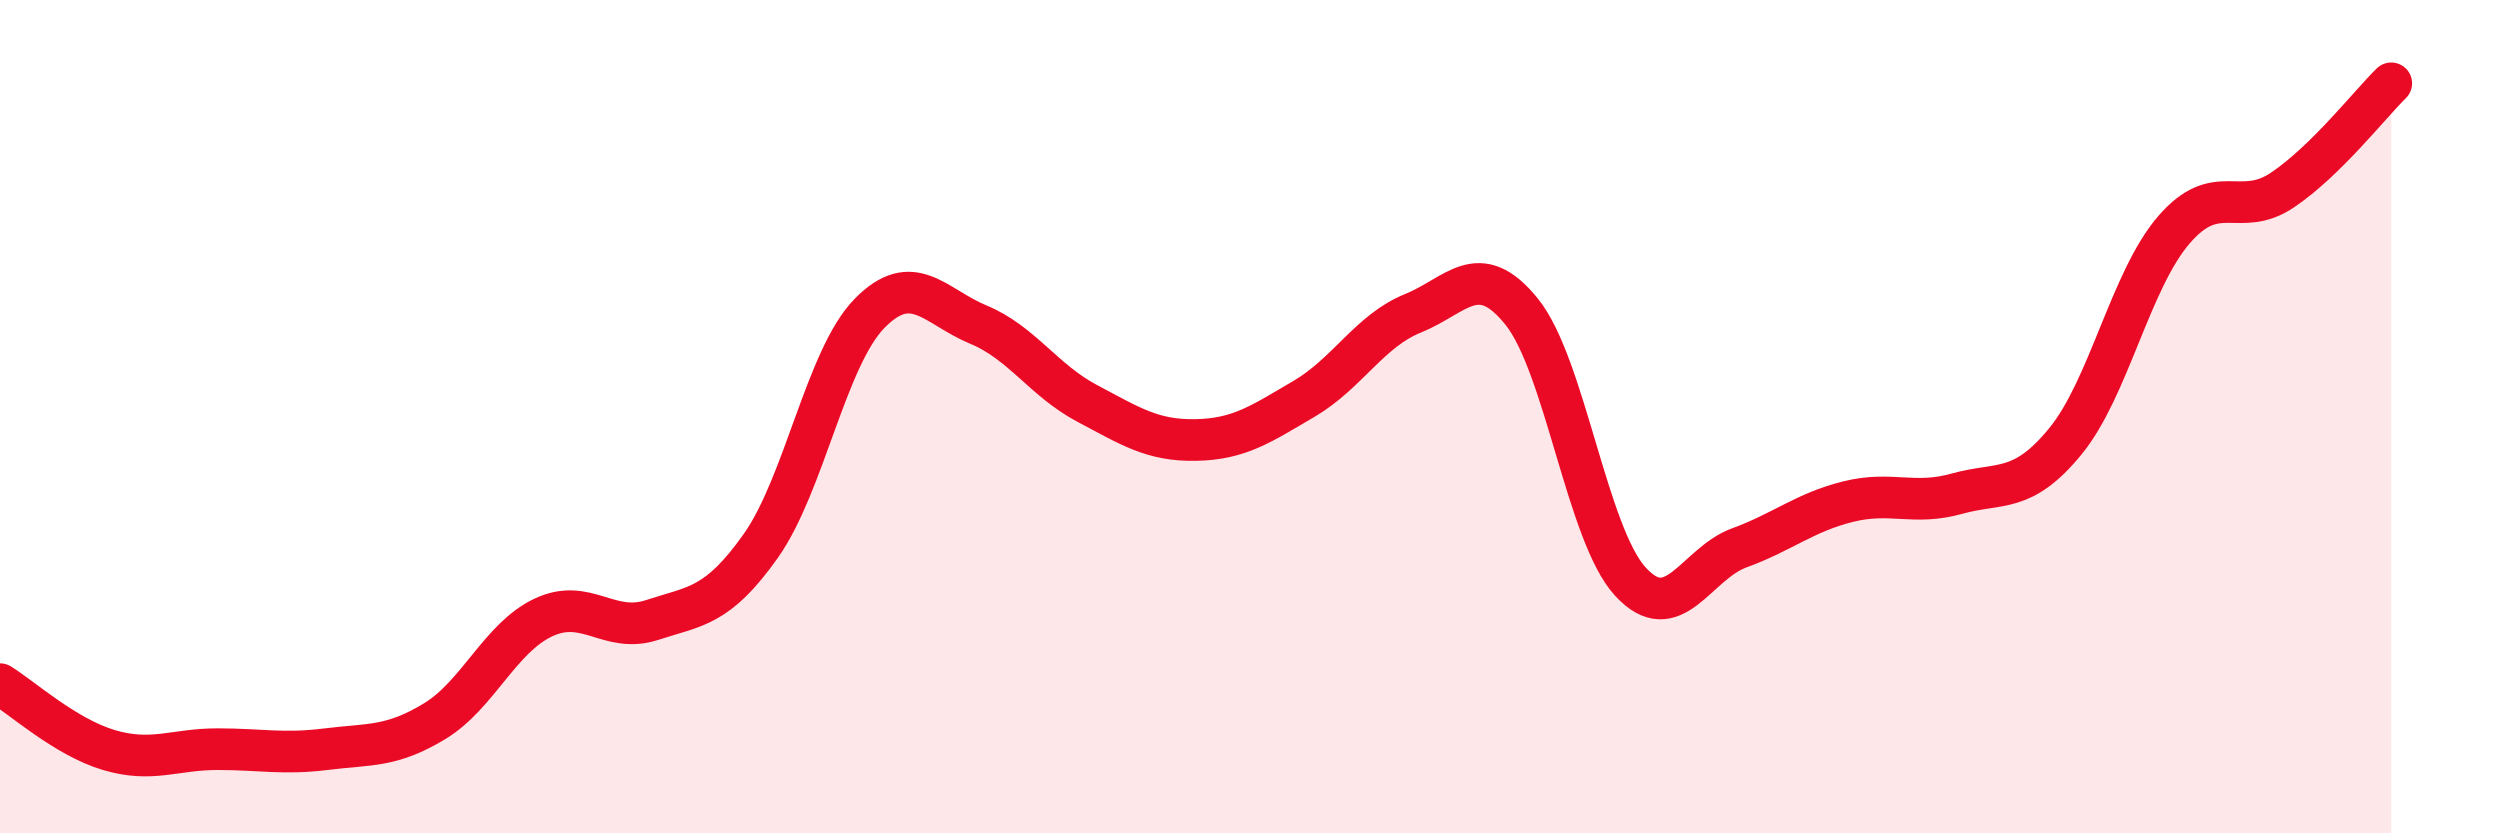 
    <svg width="60" height="20" viewBox="0 0 60 20" xmlns="http://www.w3.org/2000/svg">
      <path
        d="M 0,16.42 C 0.52,16.74 1.57,17.69 2.61,18 C 3.65,18.31 4.18,17.98 5.22,17.98 C 6.26,17.98 6.79,18.11 7.83,17.98 C 8.87,17.85 9.39,17.94 10.43,17.31 C 11.47,16.68 12,15.31 13.04,14.82 C 14.08,14.33 14.61,15.22 15.65,14.88 C 16.69,14.54 17.22,14.57 18.26,13.1 C 19.3,11.63 19.83,8.58 20.87,7.52 C 21.91,6.46 22.44,7.36 23.48,7.79 C 24.52,8.22 25.05,9.13 26.09,9.68 C 27.13,10.23 27.66,10.58 28.7,10.56 C 29.74,10.54 30.26,10.18 31.3,9.57 C 32.34,8.96 32.87,7.94 33.91,7.52 C 34.95,7.1 35.48,6.19 36.52,7.48 C 37.56,8.77 38.09,12.83 39.13,13.96 C 40.17,15.09 40.7,13.53 41.74,13.15 C 42.78,12.77 43.31,12.3 44.35,12.04 C 45.39,11.78 45.92,12.14 46.96,11.85 C 48,11.56 48.53,11.86 49.57,10.59 C 50.61,9.32 51.13,6.73 52.17,5.52 C 53.21,4.31 53.74,5.26 54.78,4.56 C 55.82,3.86 56.87,2.51 57.39,2L57.39 20L0 20Z"
        fill="#EB0A25"
        opacity="0.1"
        stroke-linecap="round"
        stroke-linejoin="round"
      />
      <path
        d="M 0,16.42 C 0.52,16.74 1.57,17.69 2.61,18 C 3.65,18.31 4.18,17.98 5.22,17.98 C 6.26,17.98 6.79,18.11 7.83,17.98 C 8.87,17.85 9.39,17.94 10.43,17.31 C 11.47,16.68 12,15.31 13.04,14.82 C 14.08,14.33 14.61,15.22 15.65,14.88 C 16.69,14.54 17.22,14.57 18.26,13.1 C 19.3,11.63 19.83,8.58 20.87,7.52 C 21.91,6.46 22.44,7.36 23.48,7.79 C 24.52,8.22 25.05,9.13 26.09,9.68 C 27.13,10.23 27.66,10.58 28.7,10.56 C 29.74,10.54 30.26,10.18 31.3,9.57 C 32.34,8.96 32.87,7.94 33.91,7.52 C 34.95,7.1 35.48,6.19 36.52,7.48 C 37.56,8.77 38.09,12.83 39.13,13.96 C 40.17,15.09 40.7,13.53 41.74,13.15 C 42.78,12.77 43.31,12.3 44.35,12.04 C 45.39,11.78 45.92,12.14 46.96,11.85 C 48,11.56 48.53,11.86 49.57,10.59 C 50.61,9.32 51.13,6.73 52.17,5.52 C 53.21,4.31 53.74,5.26 54.78,4.56 C 55.82,3.86 56.87,2.51 57.39,2"
        stroke="#EB0A25"
        stroke-width="1"
        fill="none"
        stroke-linecap="round"
        stroke-linejoin="round"
      />
    </svg>
  